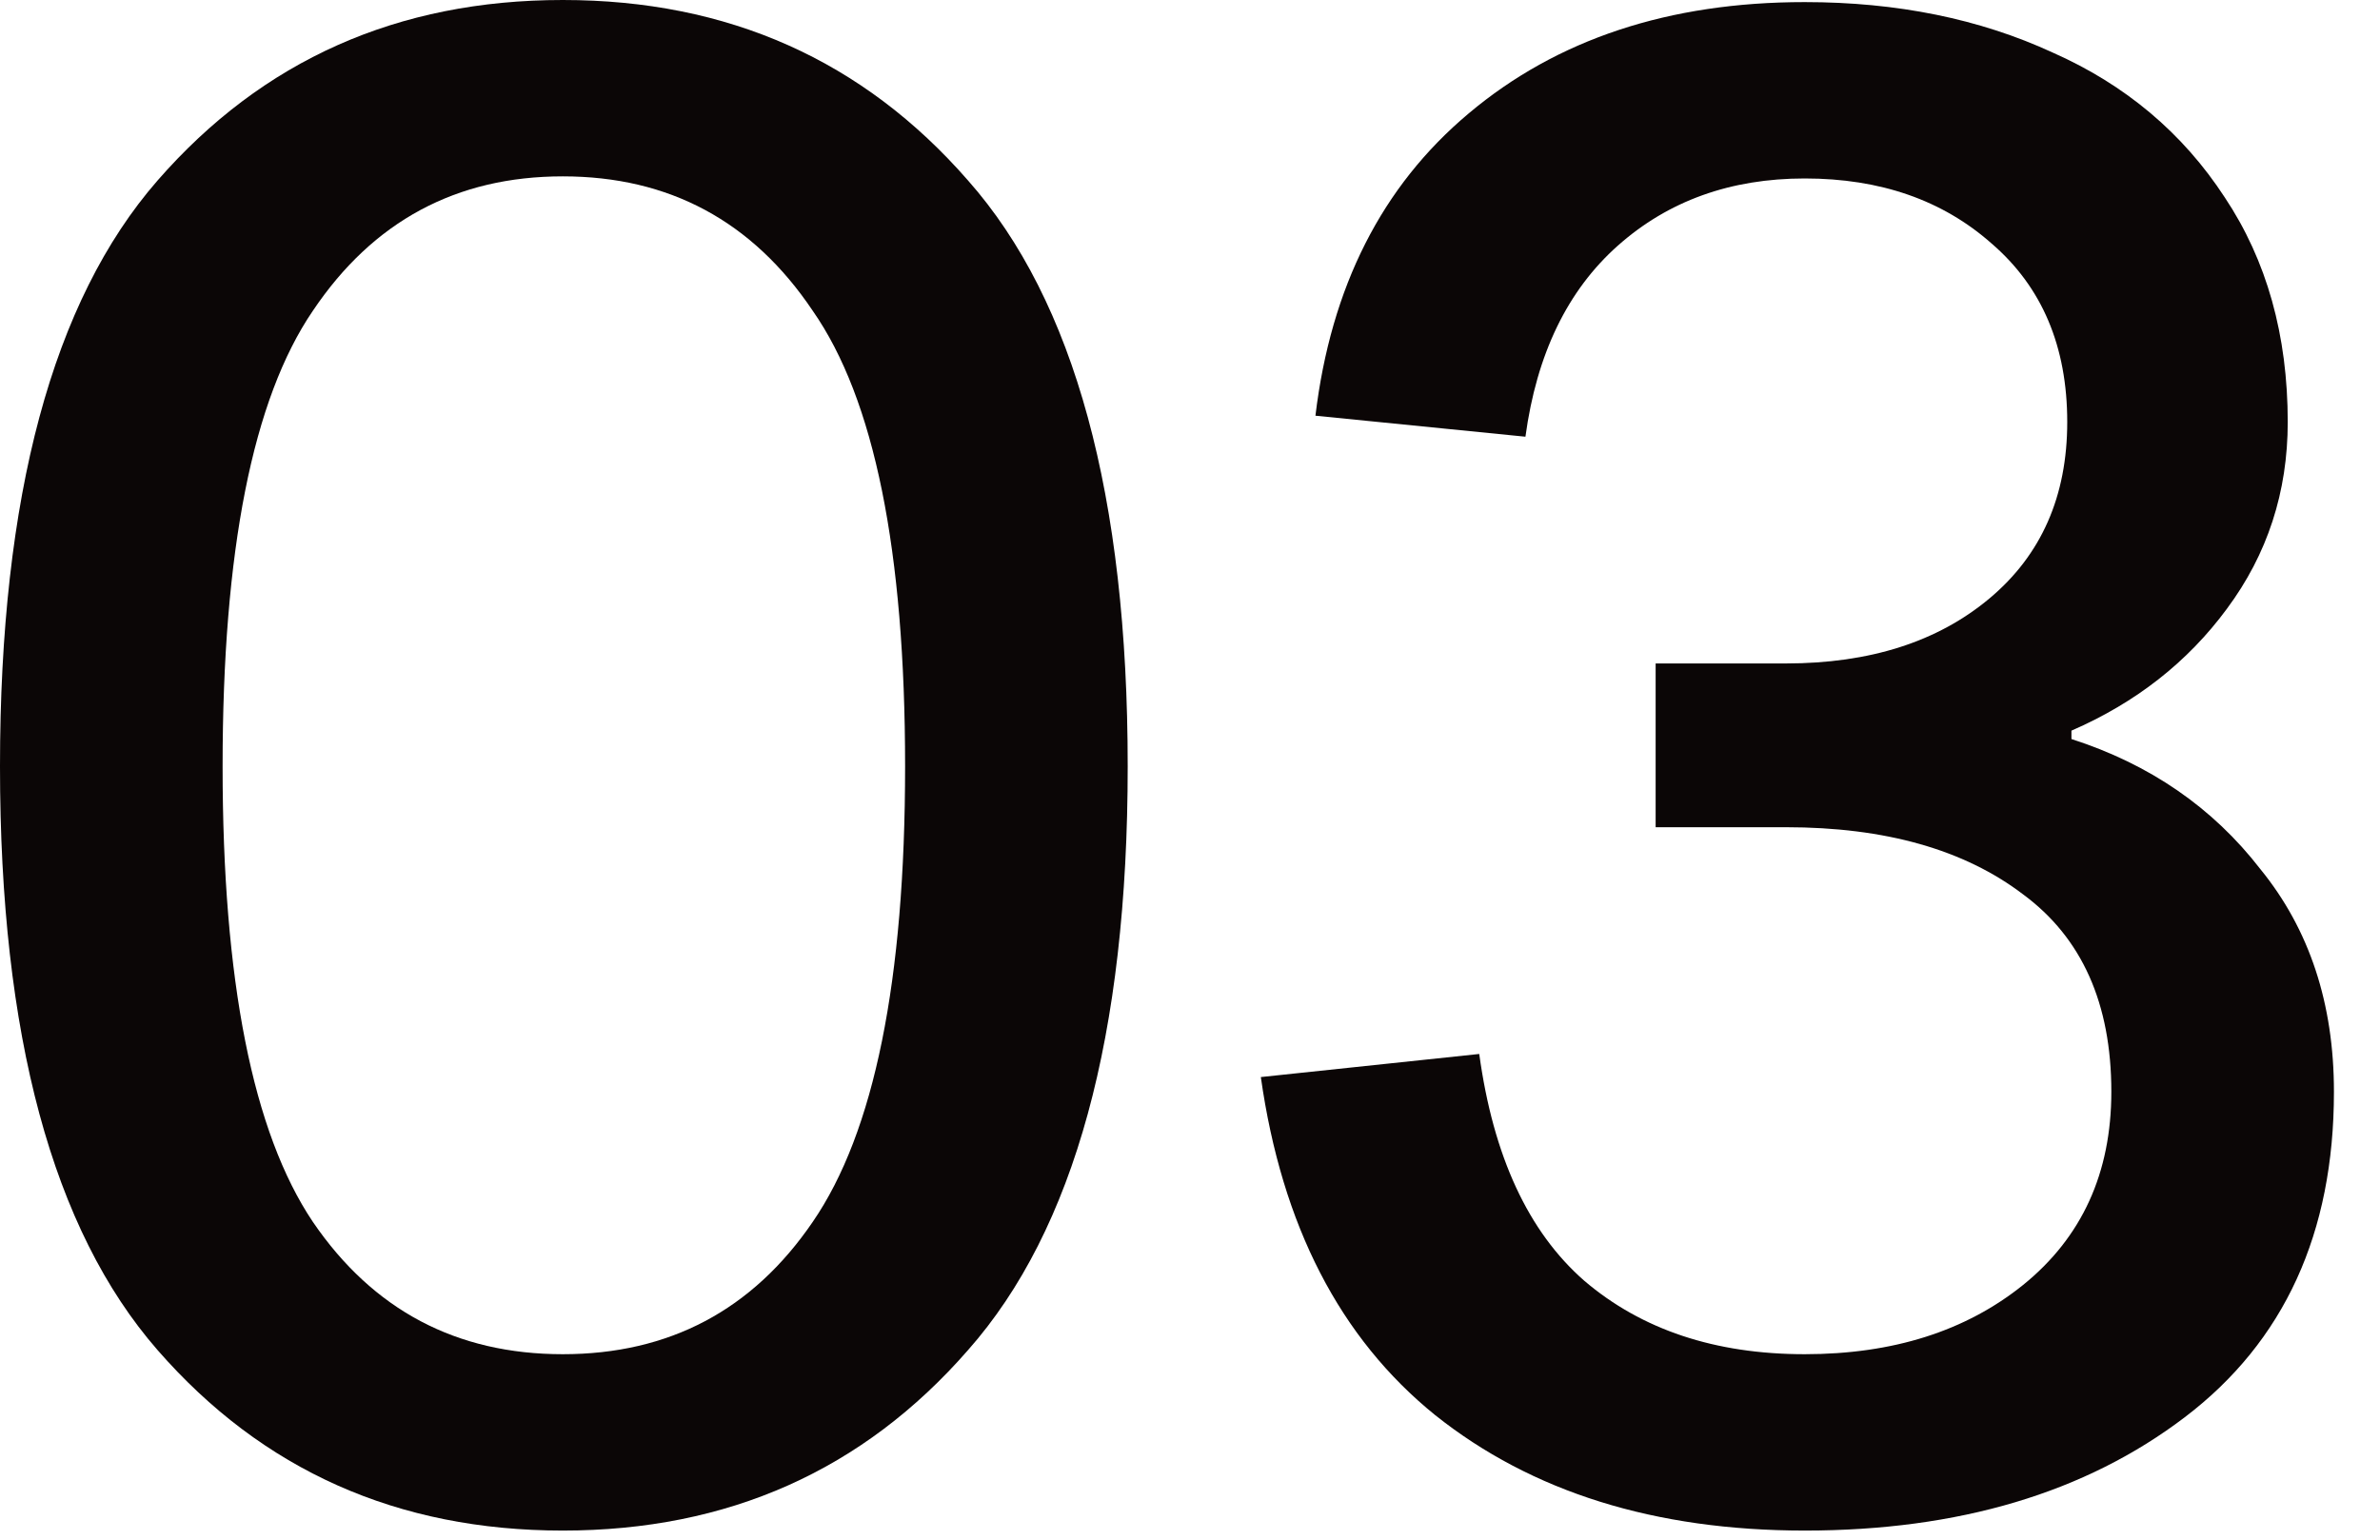 <svg width="17" height="11" viewBox="0 0 17 11" fill="none" xmlns="http://www.w3.org/2000/svg">
<path d="M12.756 4.74C13.356 4.74 13.841 4.585 14.211 4.275C14.581 3.965 14.766 3.545 14.766 3.015C14.766 2.475 14.586 2.05 14.226 1.74C13.876 1.43 13.431 1.275 12.891 1.275C12.361 1.275 11.916 1.435 11.556 1.755C11.196 2.075 10.976 2.53 10.896 3.12L9.396 2.97C9.506 2.05 9.871 1.33 10.491 0.81C11.121 0.28 11.921 0.015 12.891 0.015C13.551 0.015 14.141 0.135 14.661 0.375C15.181 0.605 15.591 0.95 15.891 1.41C16.191 1.86 16.341 2.395 16.341 3.015C16.341 3.515 16.196 3.96 15.906 4.35C15.626 4.73 15.256 5.02 14.796 5.22V5.28C15.356 5.46 15.806 5.77 16.146 6.21C16.496 6.64 16.671 7.17 16.671 7.8C16.671 8.81 16.316 9.585 15.606 10.125C14.896 10.665 13.991 10.935 12.891 10.935C11.821 10.935 10.941 10.66 10.251 10.11C9.571 9.56 9.156 8.755 9.006 7.695L10.566 7.53C10.666 8.26 10.916 8.8 11.316 9.15C11.726 9.5 12.251 9.675 12.891 9.675C13.521 9.675 14.041 9.51 14.451 9.18C14.871 8.84 15.081 8.38 15.081 7.8C15.081 7.17 14.871 6.7 14.451 6.39C14.031 6.07 13.466 5.91 12.756 5.91H11.826V4.74H12.756Z" fill="#0B0606"/>
<path d="M4.02 0C5.2 0 6.165 0.43 6.915 1.29C7.675 2.15 8.055 3.545 8.055 5.475C8.055 7.395 7.675 8.785 6.915 9.645C6.165 10.505 5.2 10.935 4.02 10.935C2.84 10.935 1.875 10.505 1.125 9.645C0.375 8.785 0 7.395 0 5.475C0 3.545 0.375 2.15 1.125 1.29C1.875 0.43 2.84 0 4.02 0ZM4.02 9.675C4.78 9.675 5.375 9.36 5.805 8.73C6.245 8.09 6.465 7.005 6.465 5.475C6.465 3.935 6.245 2.85 5.805 2.22C5.375 1.58 4.78 1.26 4.02 1.26C3.26 1.26 2.665 1.58 2.235 2.22C1.805 2.85 1.59 3.935 1.59 5.475C1.59 7.005 1.805 8.09 2.235 8.73C2.665 9.36 3.26 9.675 4.02 9.675Z" fill="#0B0606"/>
</svg>
